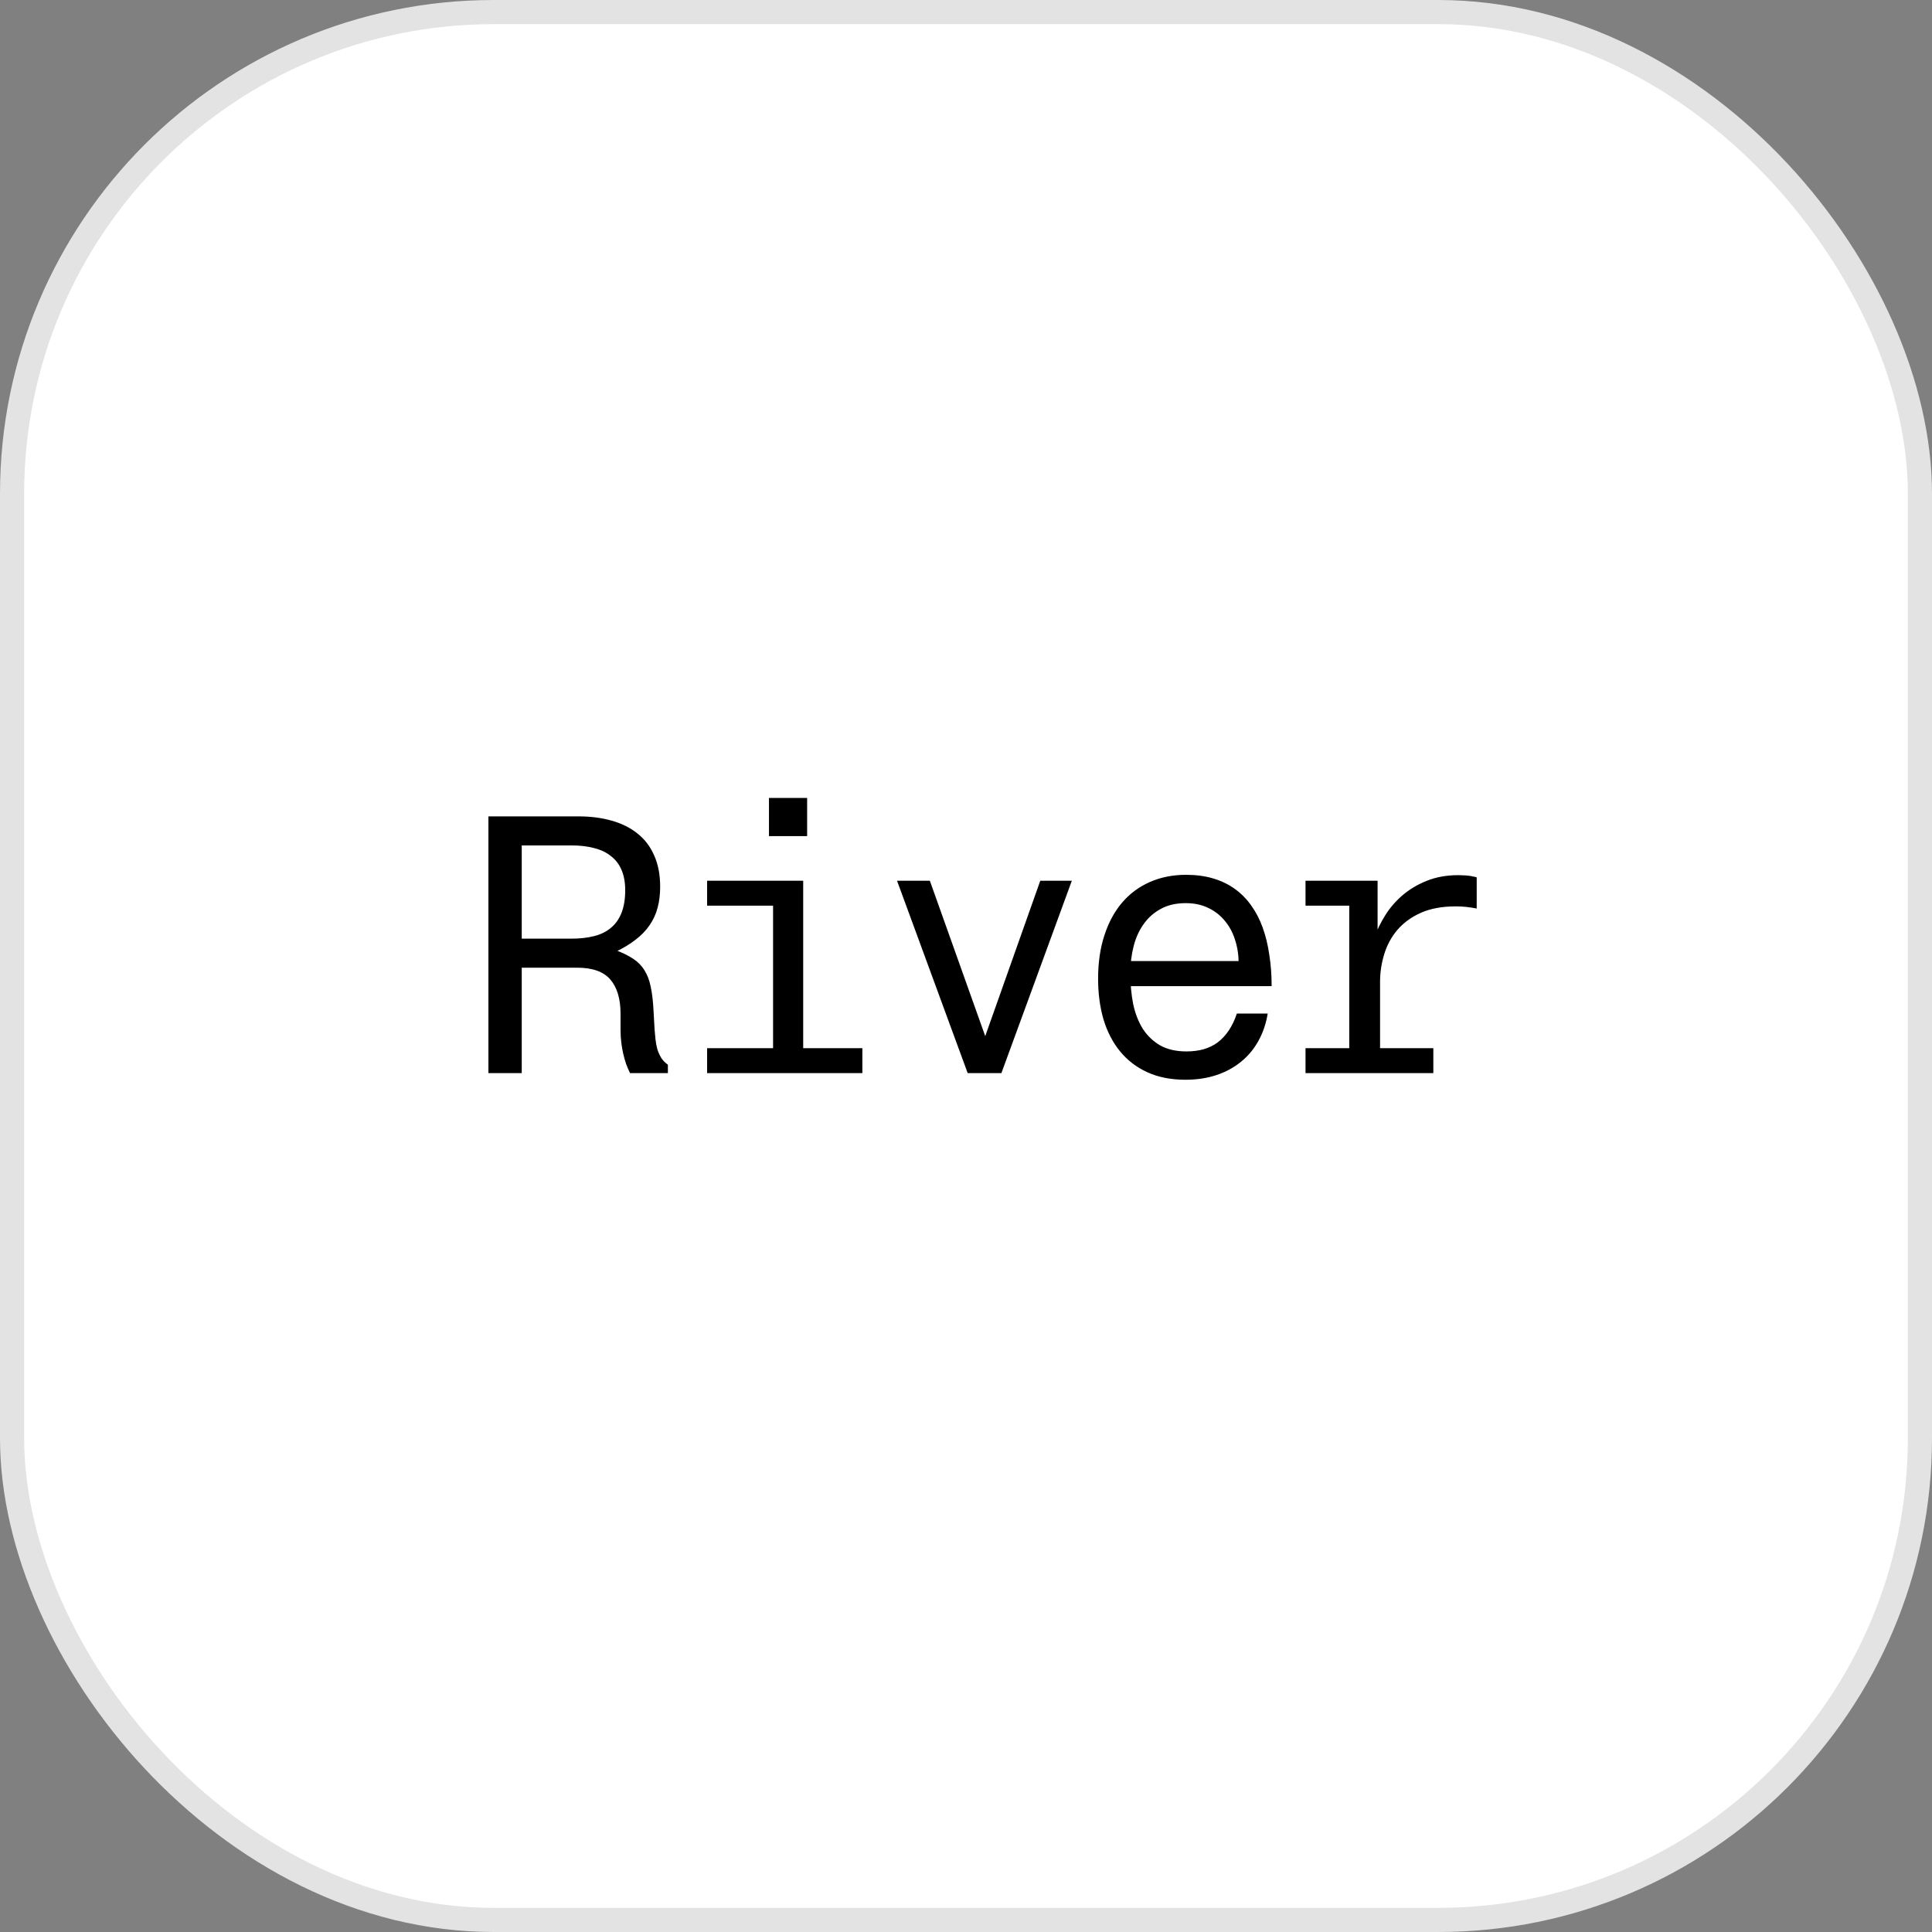 <svg width="56" height="56" viewBox="0 0 56 56" fill="none" xmlns="http://www.w3.org/2000/svg">
<rect x="0" y="0" width="56" height="56" fill="#808080" stroke="none"/>
<rect x="0.35" y="0.35" width="55.3" height="55.3" rx="13.961" fill="white"/>
<rect x="0.35" y="0.35" width="55.3" height="55.3" rx="13.961" stroke="#E3E3E3" stroke-width="0.7"/>
<path d="M17.831 27.534C18.042 27.614 18.215 27.699 18.351 27.789C18.489 27.879 18.598 27.99 18.678 28.122C18.761 28.25 18.822 28.407 18.86 28.595C18.901 28.782 18.929 29.015 18.943 29.296L18.974 29.847C18.981 29.937 18.99 30.03 19 30.128C19.011 30.224 19.028 30.318 19.052 30.408C19.08 30.498 19.118 30.583 19.166 30.663C19.215 30.739 19.279 30.805 19.359 30.86V31.105H18.262C18.221 31.021 18.183 30.933 18.148 30.84C18.117 30.746 18.089 30.647 18.065 30.543C18.04 30.439 18.021 30.33 18.008 30.216C17.994 30.102 17.987 29.982 17.987 29.857V29.39C17.987 28.953 17.888 28.62 17.691 28.392C17.493 28.163 17.173 28.049 16.729 28.049H15.123V31.105H14.157V23.663H16.76C17.117 23.663 17.441 23.704 17.732 23.788C18.027 23.871 18.278 23.997 18.486 24.167C18.694 24.333 18.853 24.544 18.964 24.801C19.078 25.057 19.135 25.357 19.135 25.7C19.135 25.922 19.111 26.124 19.062 26.308C19.014 26.492 18.936 26.661 18.829 26.817C18.725 26.97 18.59 27.11 18.423 27.238C18.26 27.366 18.061 27.486 17.826 27.597L17.831 27.534ZM15.061 24.505L15.123 24.442V27.269L15.061 27.207H16.568C16.811 27.207 17.027 27.183 17.218 27.134C17.412 27.086 17.575 27.006 17.706 26.895C17.841 26.784 17.943 26.64 18.013 26.464C18.085 26.284 18.122 26.064 18.122 25.804C18.122 25.579 18.087 25.385 18.018 25.222C17.949 25.055 17.846 24.92 17.711 24.817C17.58 24.709 17.417 24.631 17.223 24.583C17.032 24.531 16.814 24.505 16.568 24.505H15.061ZM23.281 30.554H22.408V25.804L22.855 26.251H20.496V25.528H23.281V30.554ZM24.996 31.105H20.496V30.382H24.996V31.105ZM22.289 24.235V23.128H23.395V24.235H22.289ZM26.001 25.528H26.952L28.719 30.486H28.397L30.153 25.528H31.068L29.026 31.105H28.049L26.001 25.528ZM32.276 28.584V27.857H35.965L35.903 27.924C35.903 27.682 35.868 27.455 35.799 27.243C35.733 27.032 35.634 26.848 35.503 26.692C35.374 26.533 35.215 26.408 35.025 26.318C34.834 26.225 34.616 26.178 34.37 26.178C34.089 26.178 33.848 26.233 33.648 26.344C33.447 26.452 33.28 26.599 33.149 26.786C33.017 26.97 32.92 27.184 32.858 27.43C32.795 27.676 32.764 27.936 32.764 28.21C32.764 28.532 32.792 28.832 32.847 29.109C32.906 29.383 33 29.622 33.128 29.826C33.26 30.027 33.428 30.186 33.632 30.304C33.84 30.419 34.093 30.476 34.391 30.476C34.571 30.476 34.737 30.455 34.889 30.413C35.042 30.368 35.179 30.301 35.3 30.211C35.421 30.117 35.527 30.003 35.617 29.868C35.711 29.729 35.788 29.566 35.851 29.379H36.745C36.696 29.674 36.606 29.939 36.474 30.174C36.343 30.41 36.175 30.611 35.97 30.777C35.766 30.943 35.529 31.072 35.258 31.162C34.988 31.252 34.689 31.297 34.359 31.297C33.94 31.297 33.571 31.224 33.253 31.078C32.937 30.933 32.674 30.73 32.463 30.471C32.251 30.211 32.092 29.902 31.985 29.546C31.881 29.189 31.829 28.797 31.829 28.371C31.829 27.903 31.889 27.484 32.011 27.113C32.132 26.739 32.303 26.422 32.525 26.162C32.747 25.903 33.015 25.703 33.331 25.565C33.646 25.426 33.996 25.357 34.38 25.357C34.668 25.357 34.928 25.392 35.16 25.461C35.395 25.53 35.605 25.631 35.788 25.762C35.972 25.894 36.132 26.055 36.267 26.246C36.402 26.433 36.513 26.646 36.599 26.885C36.686 27.124 36.75 27.387 36.791 27.675C36.837 27.959 36.859 28.262 36.859 28.584H32.276ZM41.546 31.105H37.841V30.382H39.109V26.251H37.841V25.528H39.93V27.368L39.841 27.165C39.914 26.957 40.016 26.748 40.148 26.537C40.28 26.322 40.446 26.128 40.647 25.955C40.848 25.781 41.082 25.641 41.348 25.534C41.619 25.423 41.925 25.367 42.268 25.367C42.32 25.367 42.37 25.369 42.419 25.372C42.467 25.372 42.514 25.376 42.559 25.383C42.604 25.386 42.648 25.393 42.689 25.404C42.731 25.411 42.769 25.419 42.803 25.43V26.334C42.696 26.313 42.594 26.297 42.497 26.287C42.403 26.277 42.303 26.272 42.195 26.272C41.8 26.272 41.463 26.334 41.182 26.459C40.905 26.583 40.678 26.75 40.501 26.957C40.328 27.162 40.202 27.396 40.122 27.659C40.042 27.919 40.002 28.184 40.002 28.454V30.382H41.546V31.105Z" fill="black"/>
</svg>
